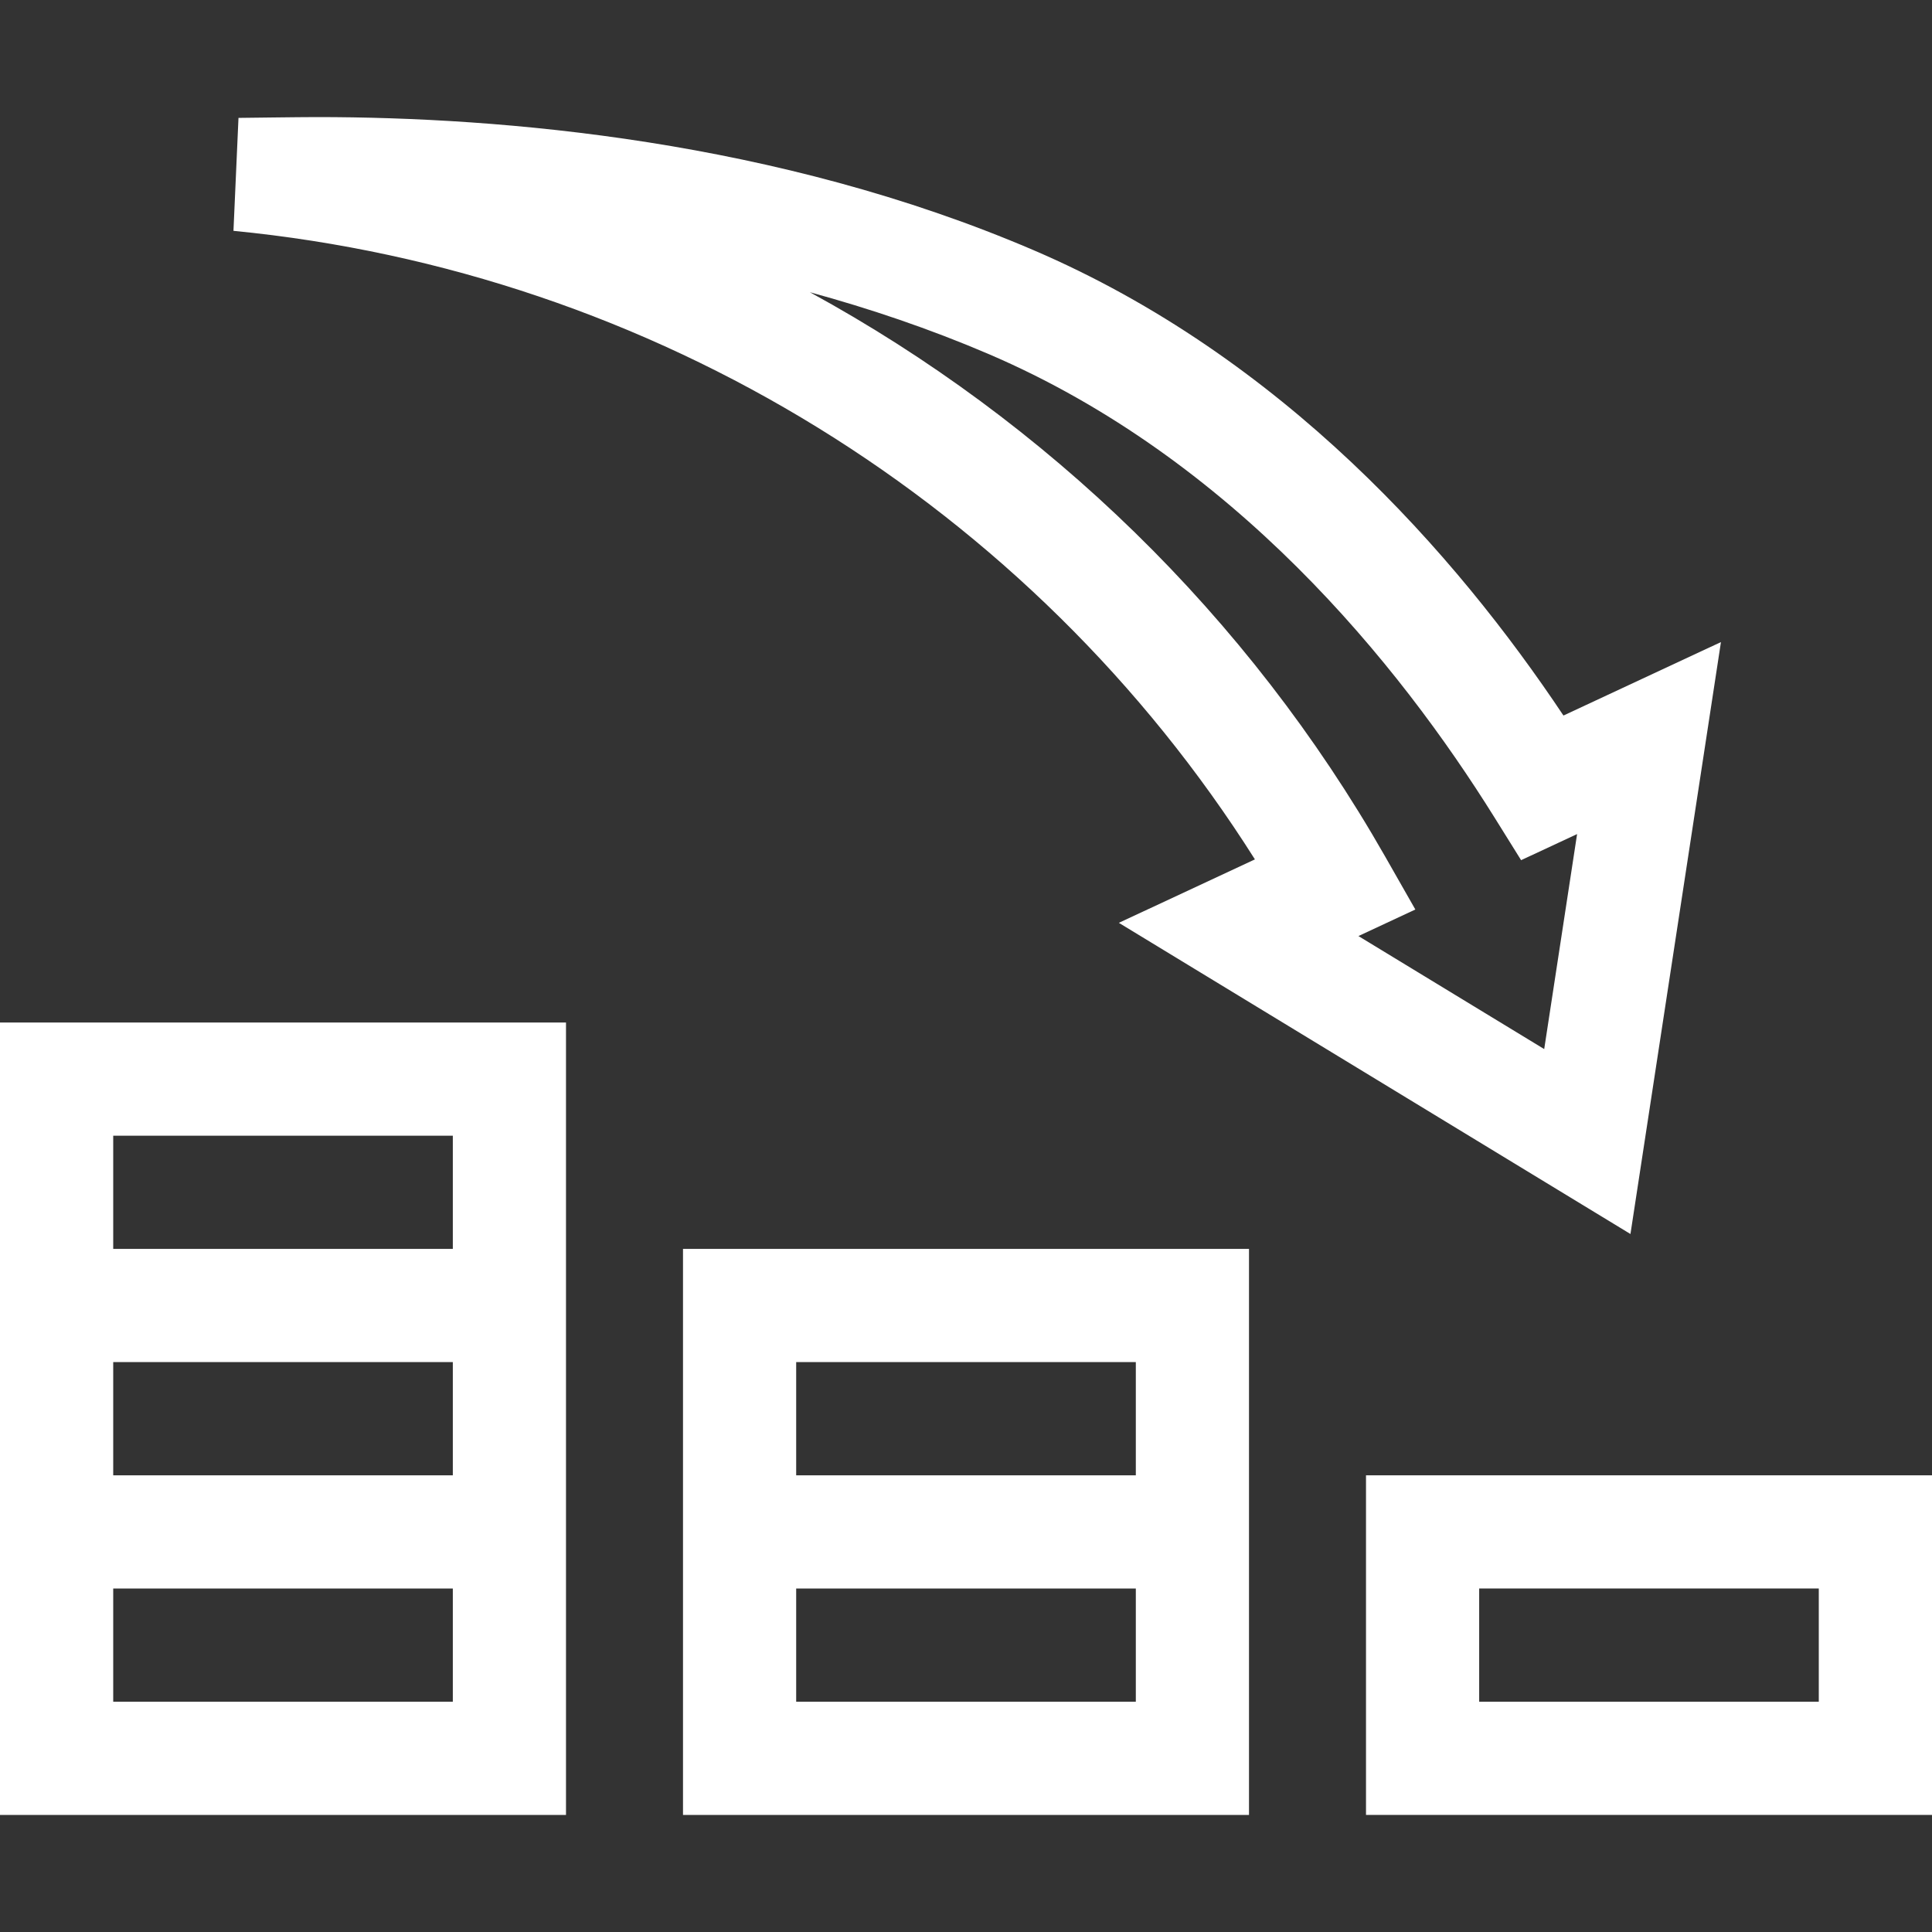 <?xml version="1.0" encoding="UTF-8"?> <svg xmlns="http://www.w3.org/2000/svg" width="50" height="50" viewBox="0 0 50 50" fill="none"><rect x="0" y="0" width="50" height="50" fill="#333333" stroke="none"/> <path d="M32.477 22.241L28.956 23.883L42.196 31.936L44.538 16.617L40.462 18.518C37.68 14.345 33.191 9.231 26.729 6.466C20.093 3.626 12.991 3.03 8.201 3.03C7.7 3.03 6.374 3.05 6.172 3.051L6.042 5.974C16.917 7.034 26.685 13.075 32.477 22.241ZM25.577 9.159C31.916 11.872 36.201 17.183 38.68 21.16L39.366 22.261L40.815 21.586L39.964 27.15L35.156 24.225L36.629 23.538L35.842 22.157C32.293 15.931 27.1 10.916 20.96 7.563C22.503 7.984 24.055 8.508 25.577 9.159V9.159Z" fill="white"></path> <path d="M35.352 38.181V46.97H50V38.181H35.352ZM47.07 44.04H38.281V41.11H47.07V44.04Z" fill="white"></path> <path d="M17.676 46.97H32.324C32.324 44.843 32.324 34.228 32.324 32.321H17.676V46.97ZM29.395 44.04H20.605V41.11H29.395V44.04ZM20.605 35.251H29.395V38.181H20.605V35.251Z" fill="white"></path> <path d="M0 46.97H14.648C14.648 45.133 14.648 27.435 14.648 26.462H0V46.97ZM11.719 44.04H2.93V41.11H11.719V44.04ZM11.719 38.181H2.93V35.251H11.719V38.181ZM2.93 29.392H11.719V32.321H2.93V29.392Z" fill="white"></path> </svg> 